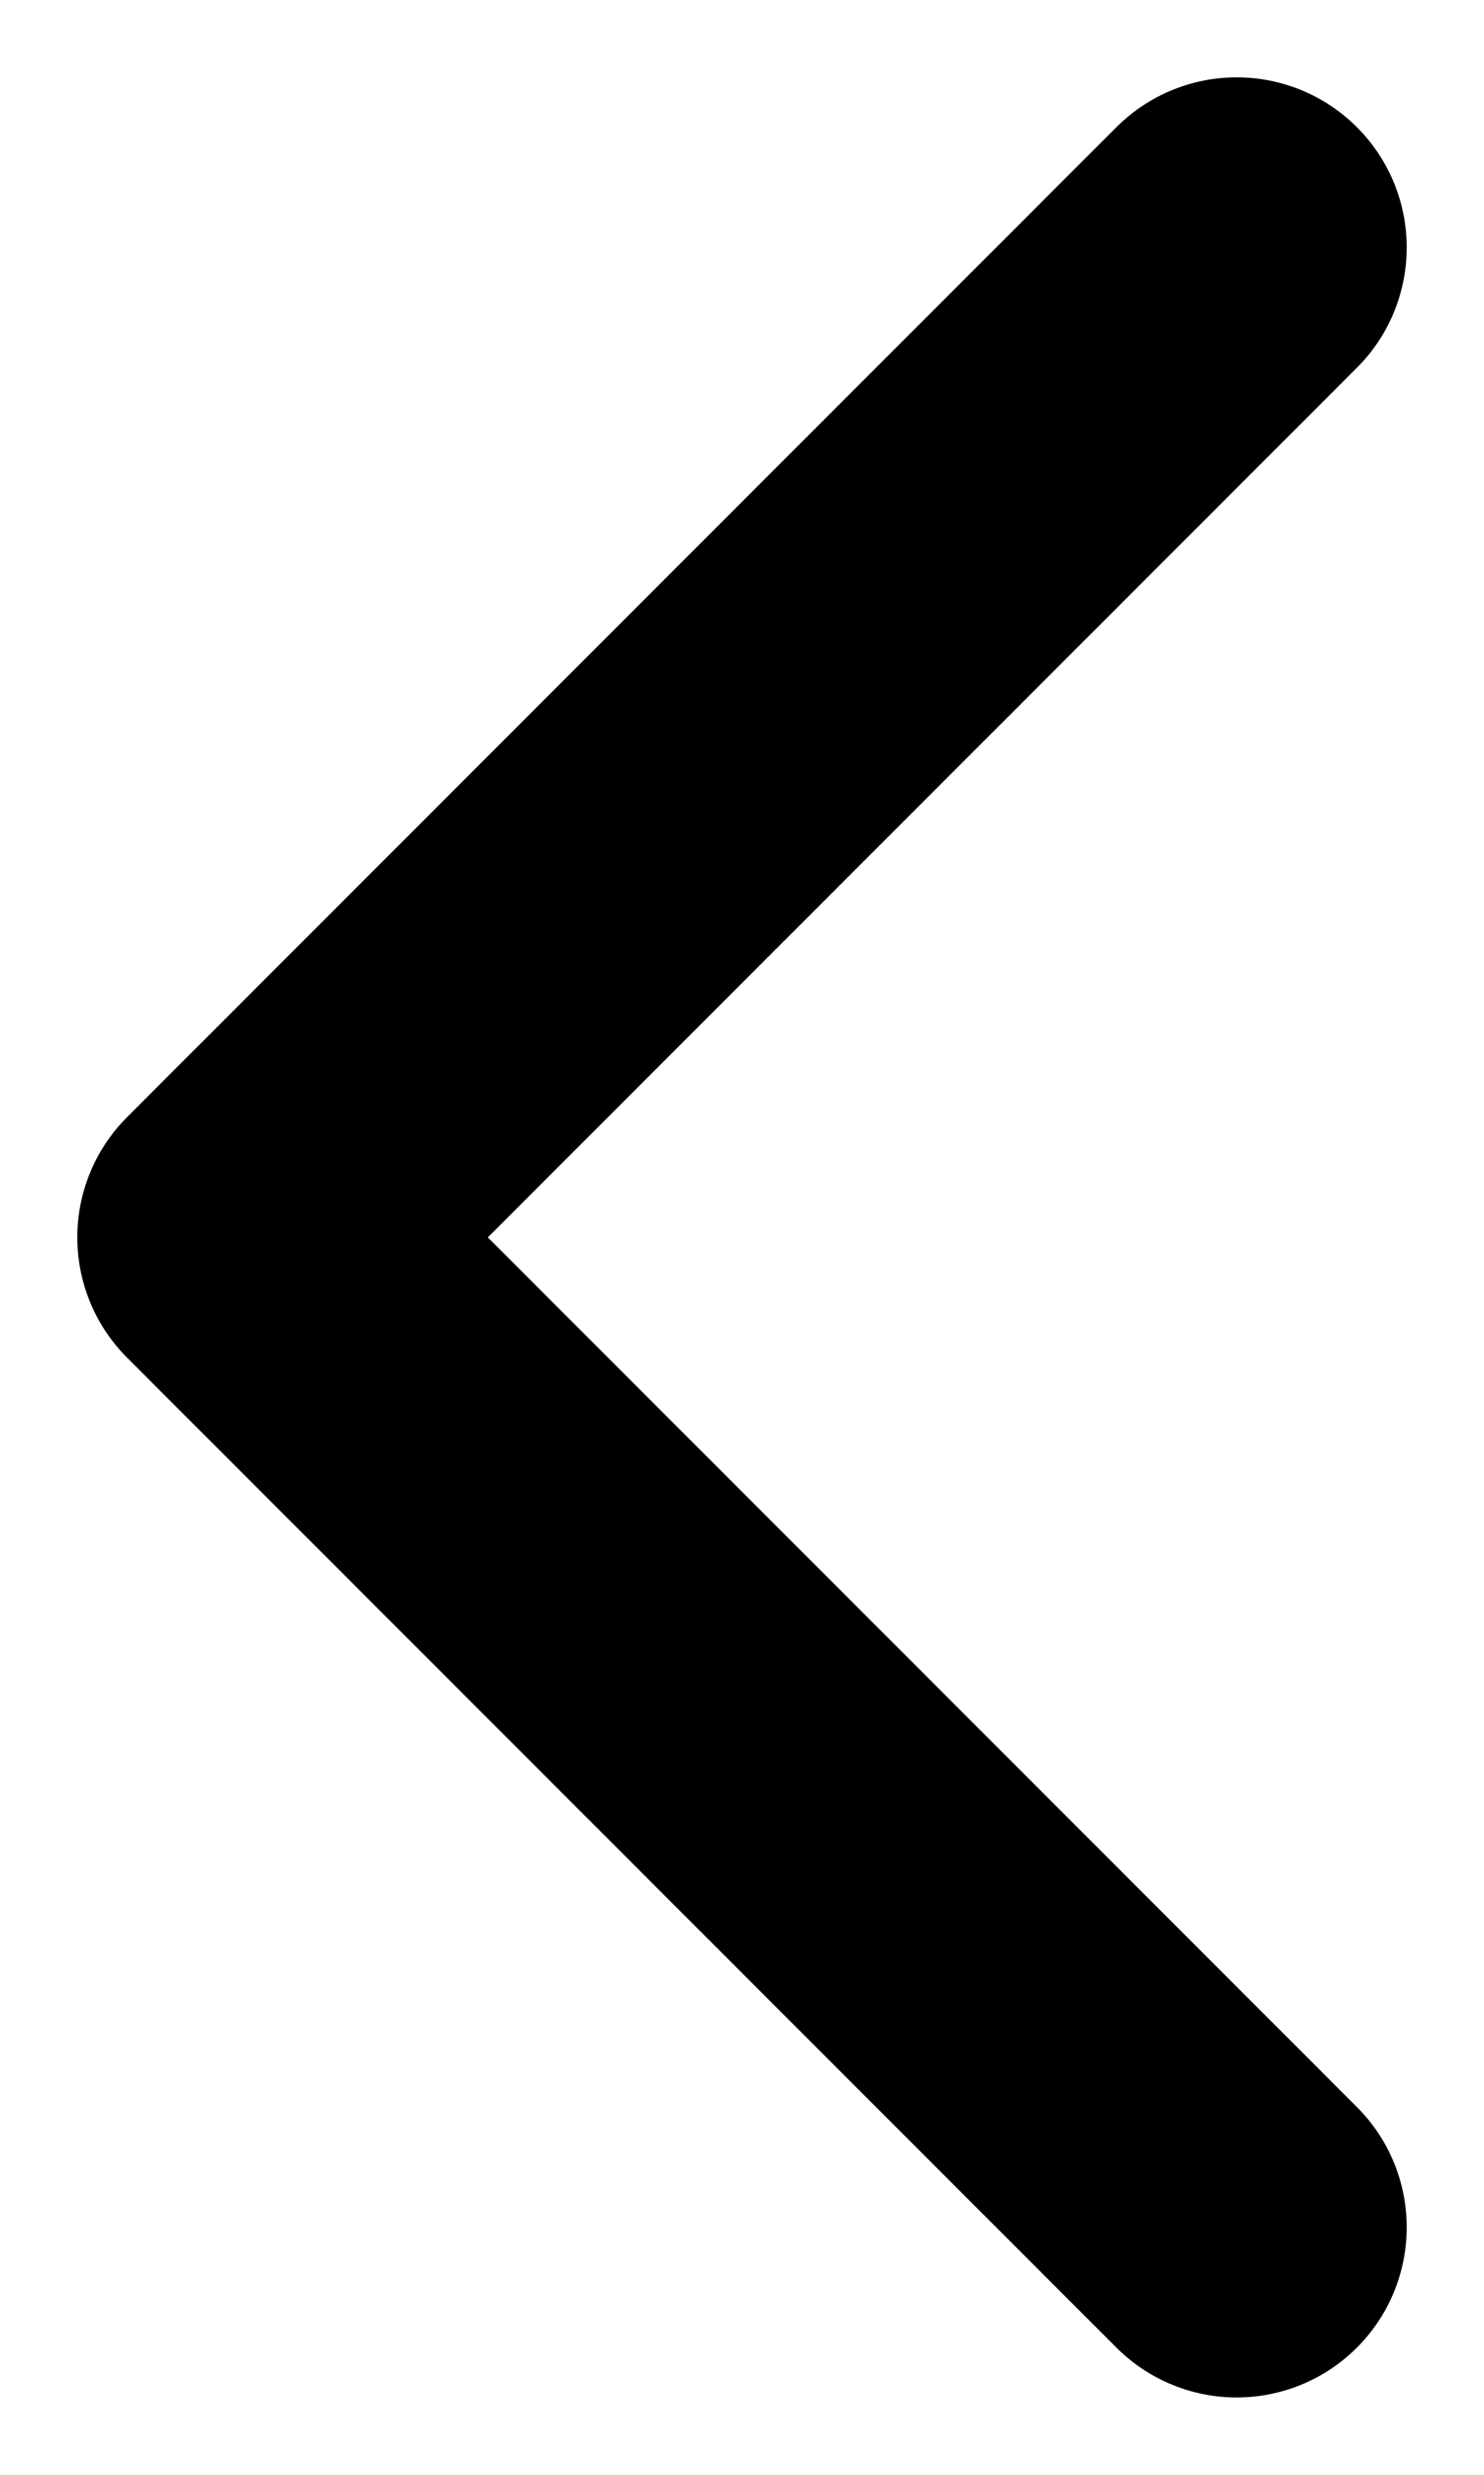 <svg width="12" height="20" viewBox="0 0 12 20" fill="none" xmlns="http://www.w3.org/2000/svg">
<path d="M10 18L2 10L10 2" stroke="black" stroke-width="2.75" stroke-linecap="round" stroke-linejoin="round"/>
</svg>
